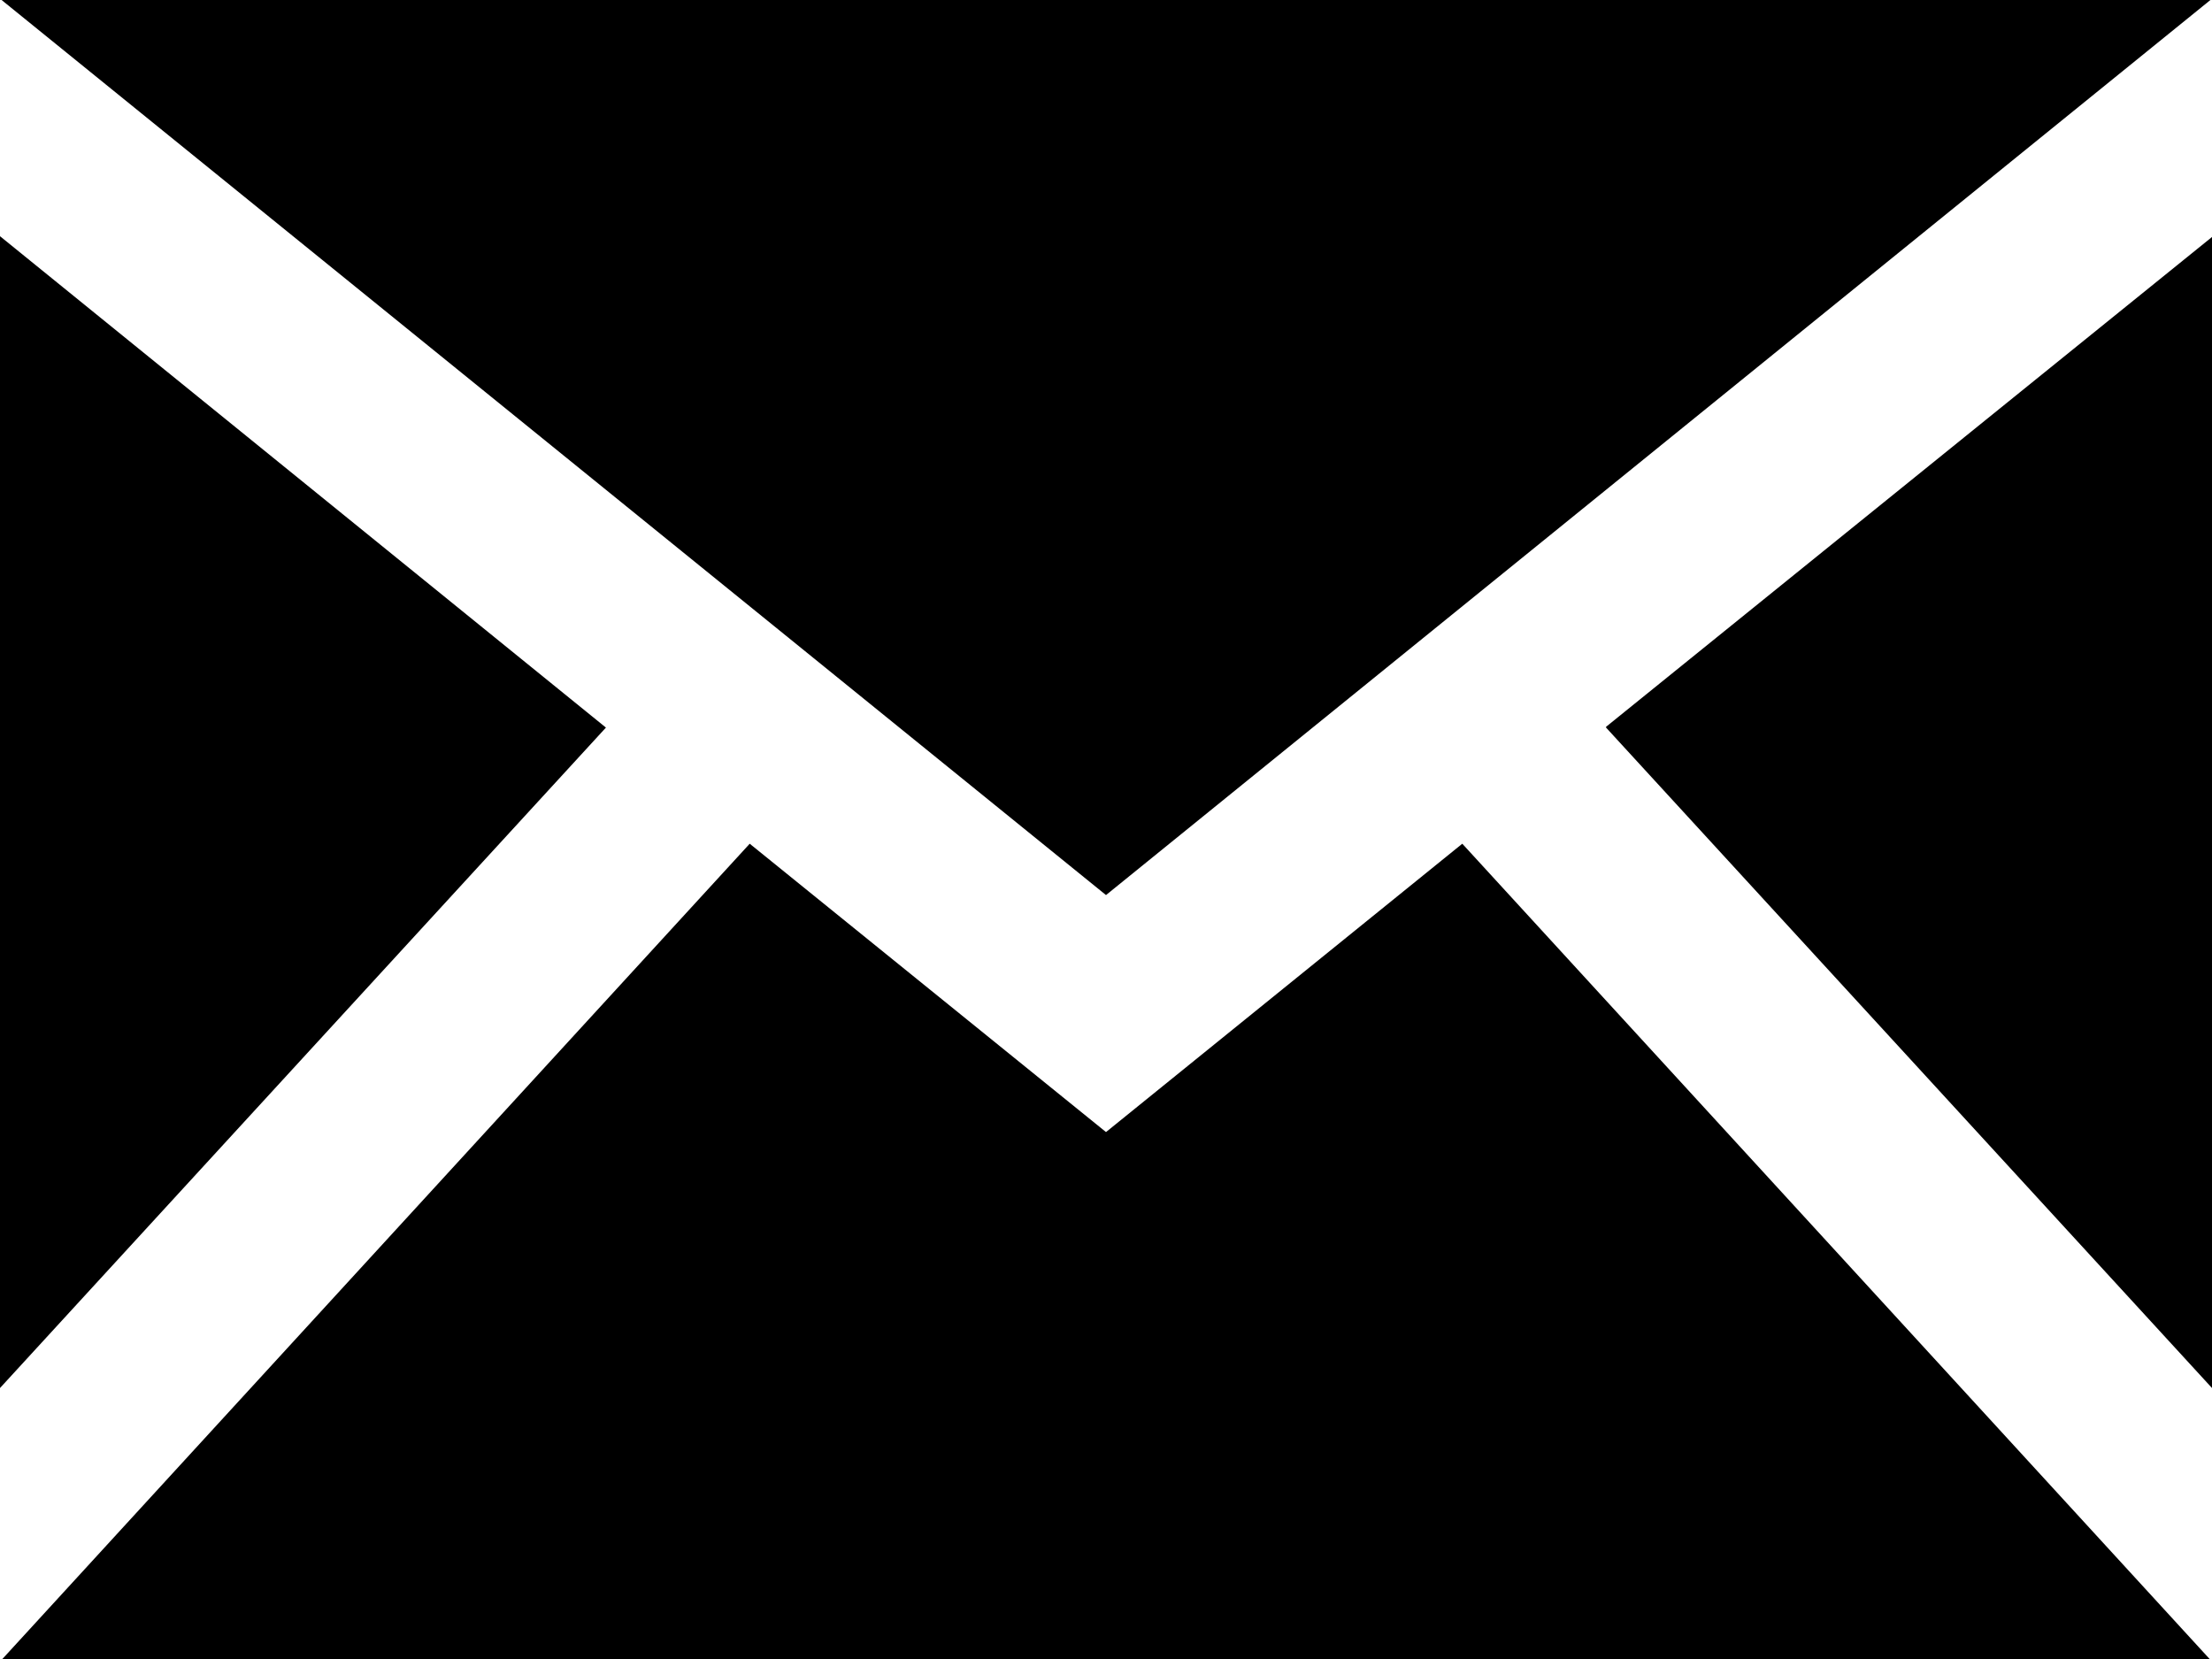 <svg width="28" height="21" fill="none" xmlns="http://www.w3.org/2000/svg"><path d="M14 11.33L.02 0h27.96L14 11.33zM7.67 9.21L0 2.99v14.58l7.67-8.36zm12.66 0L28 17.57V3L20.33 9.2zm-1.82 1.47L14 14.33l-4.51-3.65L.03 21h27.94l-9.46-10.32z" fill="#000"/></svg>